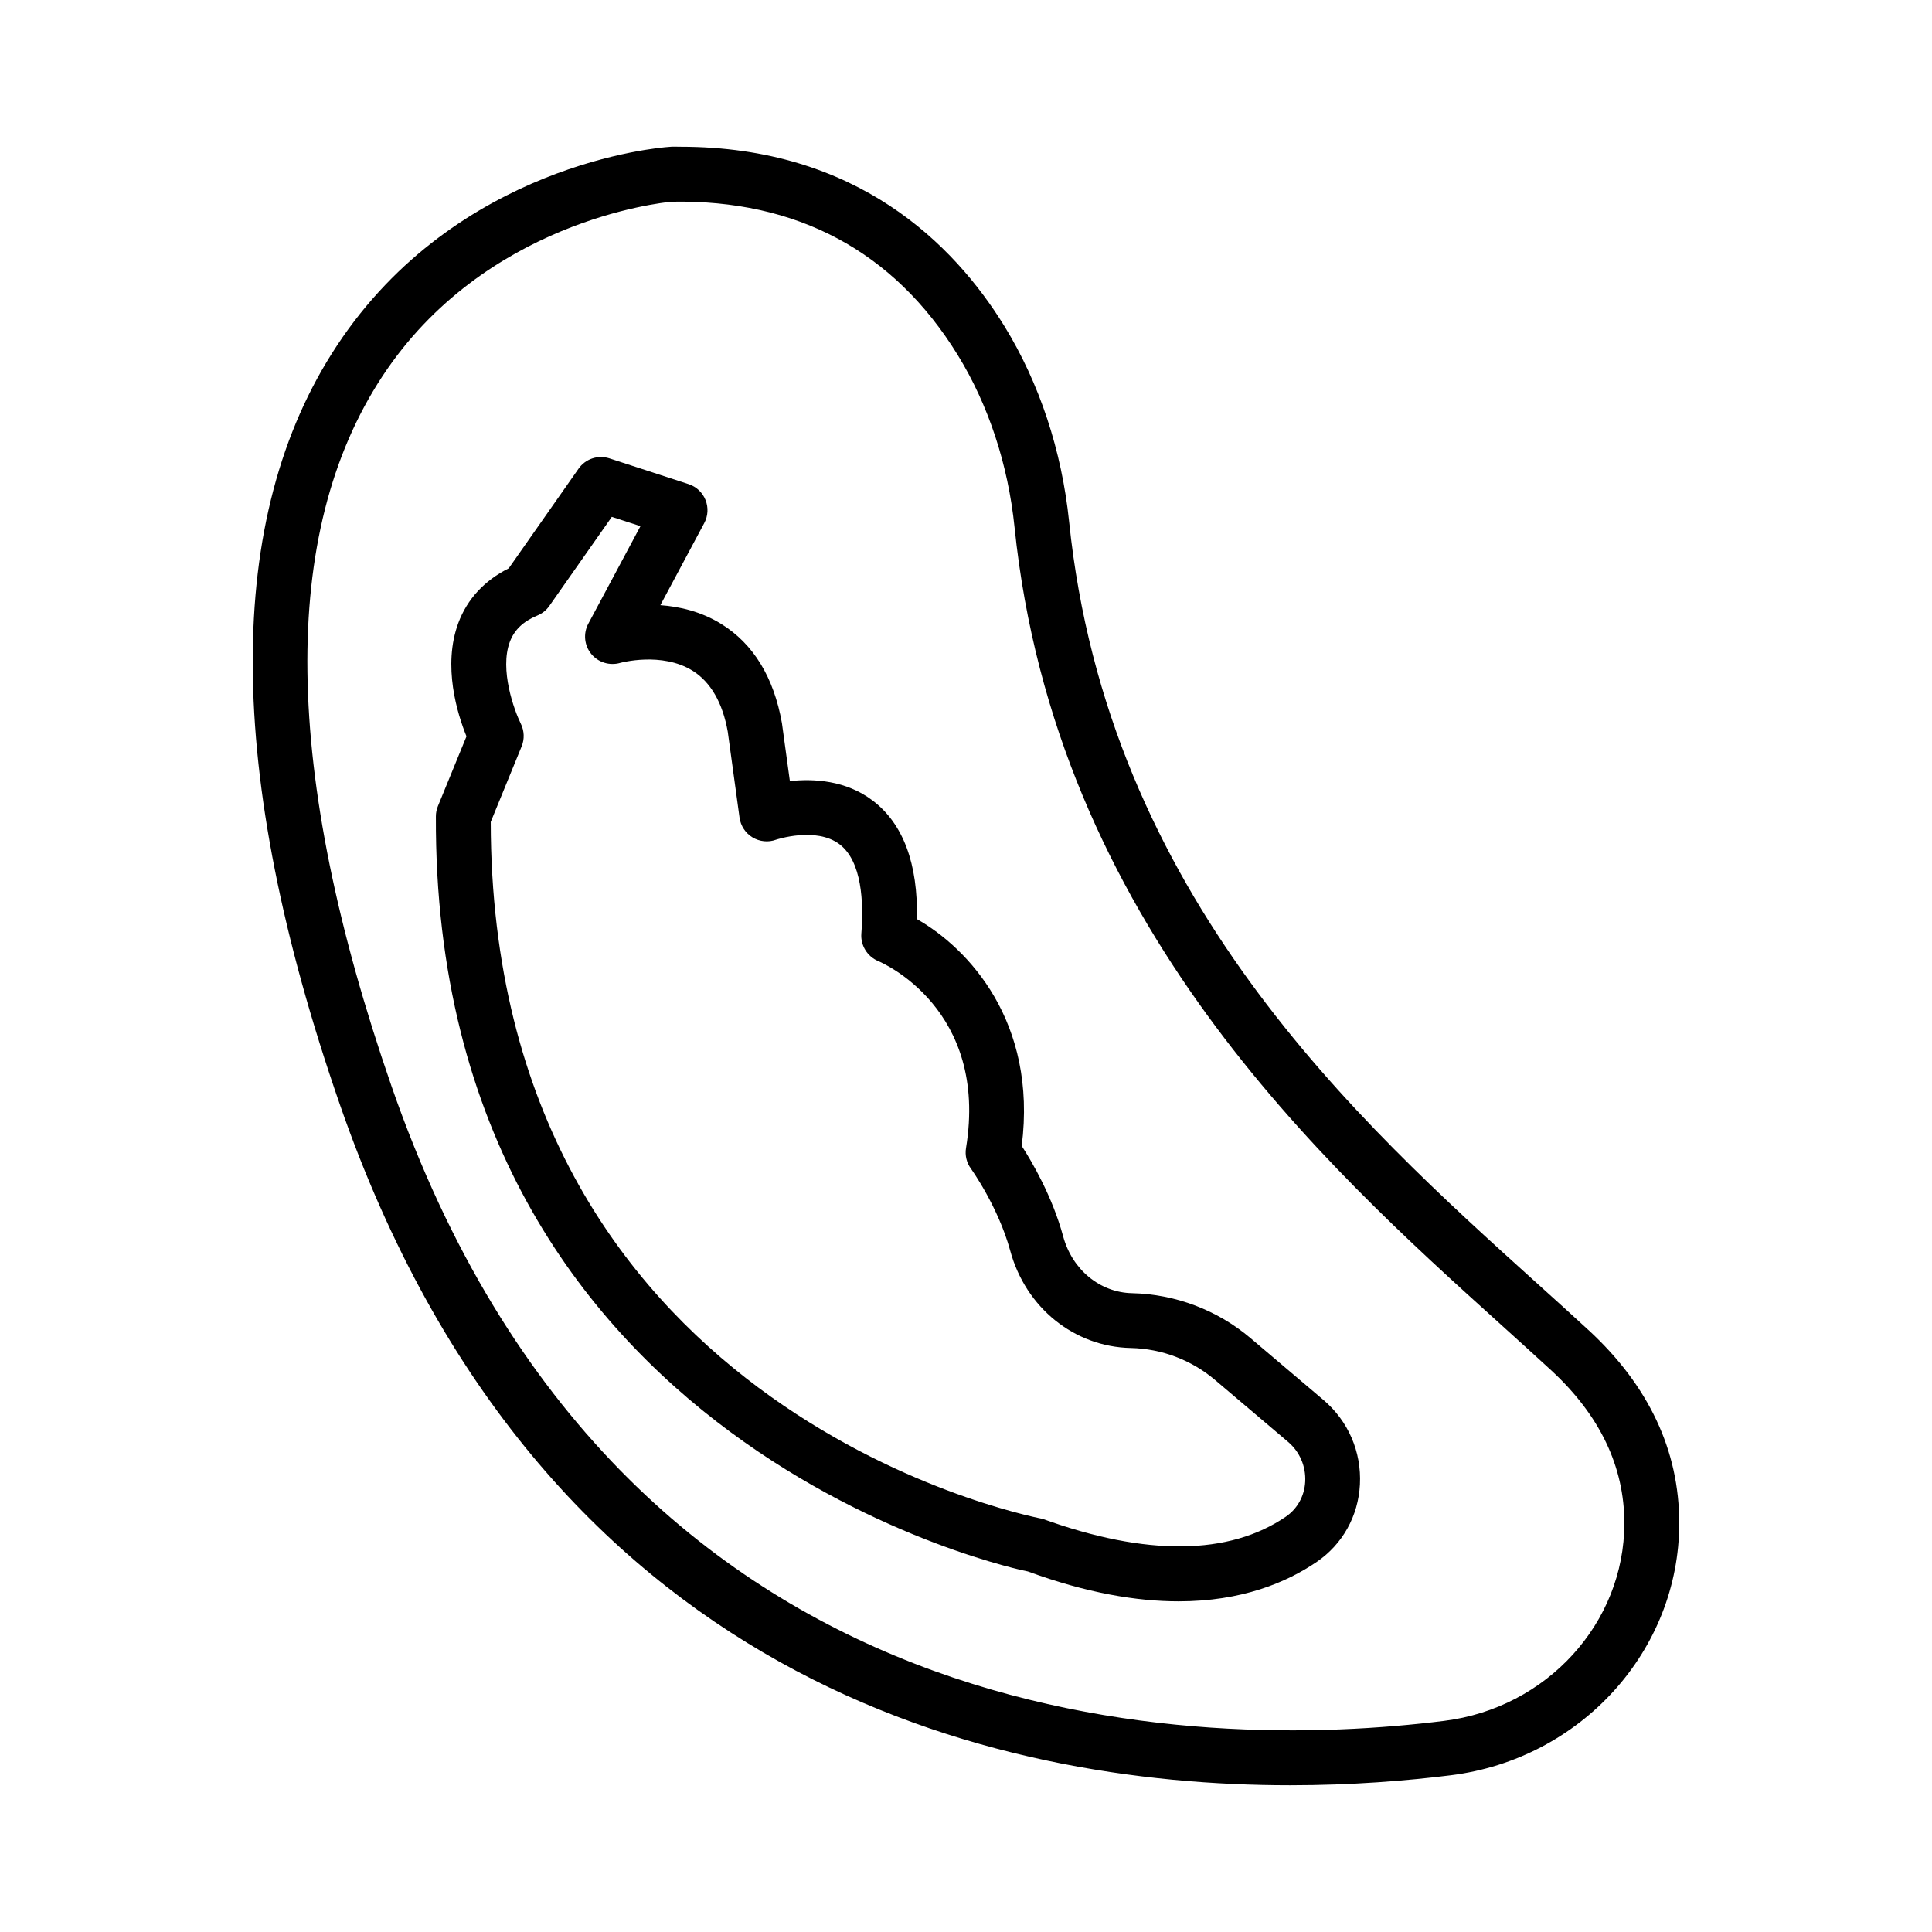 <?xml version="1.0" encoding="UTF-8"?>
<!-- Uploaded to: SVG Find, www.svgrepo.com, Generator: SVG Find Mixer Tools -->
<svg fill="#000000" width="800px" height="800px" version="1.1" viewBox="144 144 512 512" xmlns="http://www.w3.org/2000/svg">
 <g>
  <path d="m564.98 496.5c-4.238-3.91-8.742-7.981-13.445-12.219-48.109-43.418-113.98-102.89-124.21-202.04-1.941-18.801-7.867-36.707-17.133-51.781-13.445-21.844-39.18-47.57-85.828-47.57-1.082-0.008-2.156-0.07-3.246 0.055-2.269 0.16-55.992 4.434-87.812 52.625-30.02 45.441-29.77 113.09 0.734 201.06 53.227 153.5 173.78 180.48 251.88 180.48 16.406 0 30.949-1.199 42.594-2.652 34.48-4.32 60.5-33.043 60.5-66.812 0.004-19.227-8.082-36.43-24.031-51.152zm-38.273 103.55c-63.512 7.953-218 7.539-278.94-168.17-28.902-83.352-29.727-146.64-2.457-188.12 27.023-41.105 73.773-46.043 76.691-46.309 33.023-0.594 58.789 12.984 75.805 40.625 8.141 13.23 13.348 29.016 15.059 45.664 10.809 104.71 81.891 168.87 128.93 211.33 4.644 4.203 9.117 8.238 13.32 12.113 12.84 11.855 19.352 25.469 19.352 40.473 0 26.461-20.523 48.988-47.766 52.395z"/>
  <path d="m475.39 498.61c-8.762-7.422-19.91-11.652-31.402-11.902-8.512-0.188-15.848-6.234-18.242-15.059-2.883-10.598-8.23-19.715-10.98-23.969 4.168-32.902-14.152-52.367-27.766-60.109 0.285-14.711-3.644-25.266-11.707-31.395-7.121-5.418-15.652-5.852-21.969-5.18l-2.102-15.352c-2.156-12.168-7.566-21.008-16.059-26.277-5.34-3.316-11.086-4.629-16.16-4.992l11.625-21.746c1.02-1.891 1.145-4.141 0.336-6.137-0.797-1.996-2.445-3.531-4.488-4.195l-20.957-6.82c-3.078-0.984-6.359 0.113-8.203 2.742l-18.508 26.402c-6.402 3.184-10.988 8.141-13.34 14.453-4.246 11.422-0.238 24.176 2.156 30.07l-7.566 18.48c-0.355 0.859-0.543 1.781-0.543 2.715-0.727 168.13 156.39 200.12 156.88 200.11 15.637 5.731 28.855 7.918 39.953 7.918 16.734 0 28.625-5 36.617-10.465 6.828-4.664 10.996-12.133 11.43-20.496 0.445-8.645-3.078-16.805-9.664-22.402zm9.391 47.312c-15.023 10.262-36.945 10.562-64.5 0.586-5.984-1.16-146.06-30-146.23-184.69l8.195-20.035c0.789-1.926 0.699-4.125-0.223-5.984-1.746-3.539-5.676-14.32-2.918-21.691 1.199-3.191 3.519-5.418 7.309-6.996 1.277-0.523 2.375-1.402 3.164-2.535l16.559-23.605 7.59 2.465-13.816 25.844c-1.383 2.582-1.082 5.731 0.762 8 1.844 2.277 4.902 3.199 7.68 2.394 0.125-0.027 10.988-3.008 19.148 2.047 4.844 3.008 8.008 8.539 9.363 16.184l3.121 22.781c0.301 2.172 1.562 4.098 3.441 5.231 1.871 1.125 4.176 1.375 6.227 0.613 0.105-0.035 10.605-3.512 16.84 1.215 5.934 4.512 6.41 15.367 5.773 23.68-0.238 3.121 1.586 6.066 4.477 7.273 1.199 0.504 29.273 12.727 23.262 49.555-0.32 1.914 0.152 3.875 1.297 5.445 0.07 0.098 7.227 10.055 10.422 21.77 4.106 15.094 16.949 25.453 31.953 25.77 8.168 0.176 16.086 3.184 22.312 8.461l19.352 16.406c3.106 2.633 4.762 6.484 4.551 10.562-0.199 3.793-2.062 7.16-5.113 9.254z"/>
 </g>
</svg>